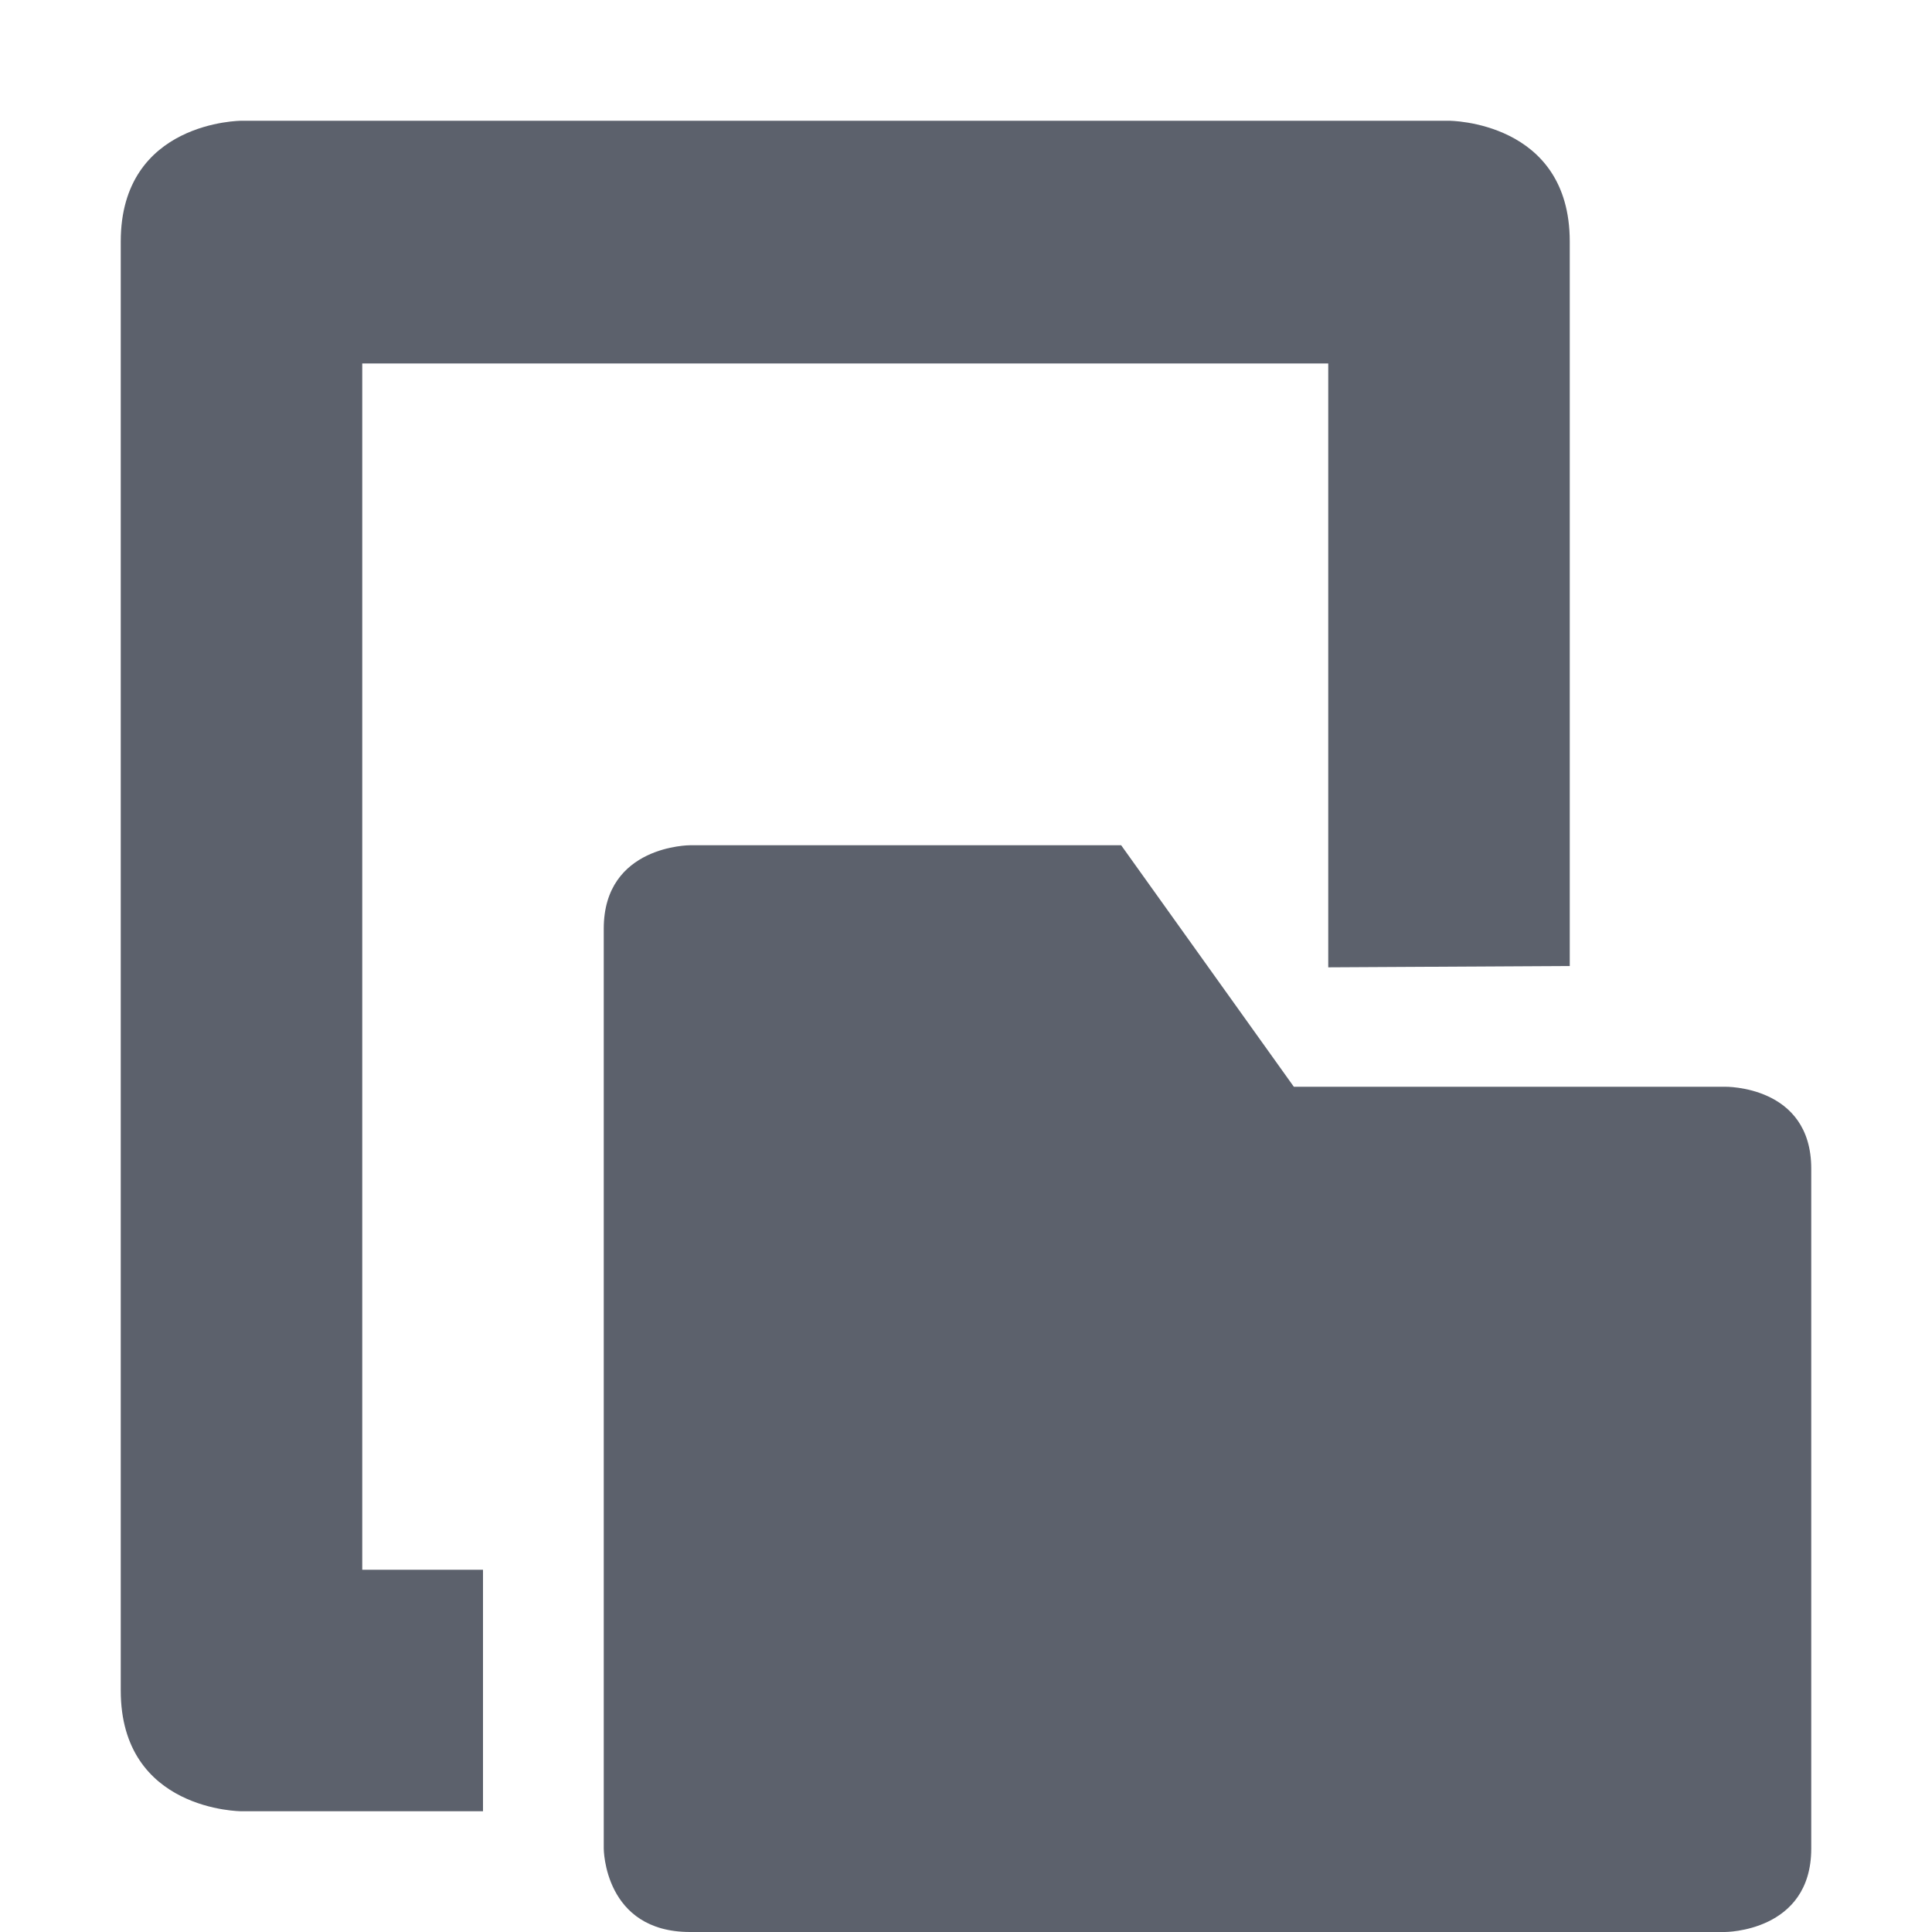<svg xmlns="http://www.w3.org/2000/svg" width="16" height="16" version="1.1">
 <path style="fill:#5c616c" d="M 2,1 C 2,1 1,1 1,2 v 9 3 c 0,1 1,1 1,1 H 4 V 13 H 3 V 3.01 h 8 V 5 7.989 8.011 L 13,8 V 6.25 2 C 13,1 12,1 12,1 Z M 5.715,7 C 5.715,7 5,6.999 5,7.691 V 15.309 C 5,15.309 5.001,16 5.715,16 H 14.285 C 14.285,16 15,16.001 15,15.309 V 9.678 C 15,8.986 14.285,9 14.285,9 H 10.715 L 9.285,7 Z"/>
</svg>
